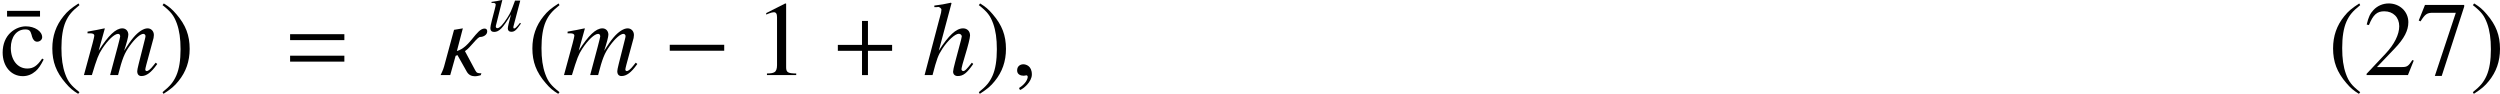 <?xml version='1.0' encoding='UTF-8'?>
<!-- This file was generated by dvisvgm 2.3.5 -->
<svg height='10.547pt' version='1.1' viewBox='164.914 229.37 280.956 10.547' width='280.956pt' xmlns='http://www.w3.org/2000/svg' xmlns:xlink='http://www.w3.org/1999/xlink'>
<defs>
<use id='g84-40' xlink:href='#g1-40'/>
<use id='g84-41' xlink:href='#g1-41'/>
<use id='g84-50' xlink:href='#g1-50'/>
<use id='g84-55' xlink:href='#g1-55'/>
<path d='M5.538 -1.394C4.895 -0.584 4.752 -0.453 4.562 -0.453C4.455 -0.453 4.371 -0.56 4.371 -0.667C4.371 -0.786 4.562 -1.536 4.764 -2.156C5.11 -3.287 5.336 -4.169 5.336 -4.455C5.336 -4.931 5.014 -5.253 4.55 -5.253C3.776 -5.253 2.93 -4.466 1.822 -2.739L3.252 -8.075L3.192 -8.135C2.501 -7.98 2.037 -7.897 1.322 -7.813V-7.635H1.632C1.644 -7.635 1.656 -7.635 1.667 -7.647C1.834 -7.718 2.12 -7.516 2.12 -7.349S2.061 -6.884 1.953 -6.539C1.941 -6.527 1.906 -6.36 1.834 -6.098L0.226 0H1.12C1.596 -1.834 1.751 -2.239 2.227 -2.966C2.847 -3.907 3.657 -4.645 4.073 -4.645C4.252 -4.645 4.407 -4.502 4.407 -4.347C4.407 -4.3 4.371 -4.145 4.324 -3.954L3.668 -1.489C3.514 -0.905 3.43 -0.536 3.43 -0.393C3.43 -0.083 3.633 0.107 3.954 0.107C4.562 0.107 4.979 -0.214 5.693 -1.251L5.538 -1.394Z' id='g13-104'/>
<path d='M8.206 -1.394C8.087 -1.251 7.992 -1.131 7.956 -1.084C7.623 -0.655 7.373 -0.453 7.194 -0.453C7.099 -0.453 7.039 -0.524 7.039 -0.643C7.039 -0.703 7.087 -0.893 7.158 -1.179L7.968 -4.169C7.98 -4.216 8.004 -4.431 8.004 -4.502C8.004 -4.931 7.706 -5.253 7.301 -5.253C7.075 -5.253 6.837 -5.169 6.551 -4.991C5.967 -4.609 5.479 -4.038 4.657 -2.728C4.955 -3.633 5.133 -4.312 5.133 -4.538C5.133 -4.955 4.859 -5.253 4.455 -5.253C3.728 -5.253 2.894 -4.466 1.798 -2.739L2.489 -5.229L2.454 -5.253C1.787 -5.11 1.536 -5.062 0.548 -4.883V-4.693H0.846C1.155 -4.693 1.31 -4.609 1.31 -4.431C1.31 -4.3 1.036 -3.216 0.607 -1.703C0.333 -0.727 0.298 -0.607 0.143 0H1.036C1.608 -1.894 1.787 -2.334 2.192 -2.954C2.859 -3.966 3.573 -4.633 3.978 -4.633C4.133 -4.633 4.216 -4.526 4.216 -4.335C4.216 -4.228 3.835 -2.787 3.085 0H3.978C4.455 -1.858 4.693 -2.454 5.3 -3.299C5.884 -4.109 6.479 -4.633 6.825 -4.633C6.956 -4.633 7.063 -4.514 7.063 -4.383C7.063 -4.324 7.039 -4.181 6.98 -3.966L6.289 -1.227C6.182 -0.786 6.134 -0.56 6.134 -0.441C6.134 -0.083 6.301 0.107 6.61 0.107C7.17 0.107 7.694 -0.286 8.325 -1.167L8.385 -1.251L8.206 -1.394Z' id='g13-109'/>
<path d='M5.491 -1.394C4.871 -0.619 4.693 -0.453 4.502 -0.453C4.419 -0.453 4.371 -0.524 4.371 -0.655C4.371 -0.727 4.371 -0.727 4.597 -1.584L5.538 -5.145H4.657C3.978 -3.299 3.895 -3.109 3.347 -2.239C2.632 -1.108 2.049 -0.5 1.667 -0.5C1.525 -0.5 1.417 -0.619 1.417 -0.798C1.417 -0.846 1.417 -0.869 1.429 -0.905L2.513 -5.229L2.477 -5.253C1.798 -5.098 1.37 -5.014 0.691 -4.931V-4.764C1.143 -4.764 1.167 -4.752 1.274 -4.693C1.346 -4.669 1.405 -4.562 1.405 -4.478C1.405 -4.383 1.346 -4.085 1.239 -3.68L0.798 -1.989C0.584 -1.143 0.5 -0.738 0.5 -0.524C0.5 -0.095 0.715 0.131 1.131 0.131C1.977 0.131 2.608 -0.512 3.978 -2.811C3.633 -1.536 3.442 -0.715 3.442 -0.465C3.442 -0.107 3.657 0.107 4.014 0.107C4.574 0.107 4.848 -0.131 5.657 -1.286L5.491 -1.394Z' id='g13-117'/>
<path d='M3.514 -8.052C2.632 -7.48 2.275 -7.17 1.834 -6.622C0.989 -5.586 0.572 -4.395 0.572 -3.001C0.572 -1.489 1.012 -0.322 2.061 0.893C2.549 1.465 2.859 1.727 3.478 2.108L3.621 1.918C2.668 1.167 2.334 0.75 2.013 -0.143C1.727 -0.941 1.596 -1.846 1.596 -3.037C1.596 -4.288 1.751 -5.264 2.072 -6.003C2.406 -6.741 2.763 -7.17 3.621 -7.861L3.514 -8.052Z' id='g1-40'/>
<path d='M0.453 2.108C1.334 1.536 1.691 1.227 2.132 0.679C2.978 -0.357 3.394 -1.548 3.394 -2.942C3.394 -4.466 2.954 -5.622 1.906 -6.837C1.417 -7.408 1.108 -7.67 0.488 -8.052L0.345 -7.861C1.298 -7.111 1.62 -6.694 1.953 -5.8C2.239 -5.002 2.37 -4.097 2.37 -2.906C2.37 -1.667 2.215 -0.679 1.894 0.048C1.56 0.798 1.203 1.227 0.345 1.918L0.453 2.108Z' id='g1-41'/>
<path d='M3.466 -8.052L1.322 -6.968V-6.801C1.465 -6.86 1.596 -6.908 1.644 -6.932C1.858 -7.015 2.061 -7.063 2.18 -7.063C2.43 -7.063 2.537 -6.884 2.537 -6.503V-1.108C2.537 -0.715 2.442 -0.441 2.251 -0.333C2.072 -0.226 1.906 -0.191 1.405 -0.179V0H4.693V-0.179C3.752 -0.191 3.561 -0.31 3.561 -0.881V-8.028L3.466 -8.052Z' id='g1-49'/>
<path d='M5.657 -1.632L5.503 -1.691C5.062 -1.012 4.907 -0.905 4.371 -0.905H1.525L3.526 -3.001C4.586 -4.109 5.05 -5.014 5.05 -5.943C5.05 -7.134 4.085 -8.052 2.847 -8.052C2.192 -8.052 1.572 -7.789 1.131 -7.313C0.75 -6.908 0.572 -6.527 0.369 -5.681L0.619 -5.622C1.096 -6.789 1.525 -7.17 2.346 -7.17C3.347 -7.17 4.026 -6.491 4.026 -5.491C4.026 -4.562 3.478 -3.454 2.477 -2.394L0.357 -0.143V0H5.002L5.657 -1.632Z' id='g1-50'/>
<path d='M5.348 -7.885H0.941L0.238 -6.134L0.441 -6.039C0.953 -6.849 1.167 -7.003 1.822 -7.003H4.407L2.049 0.095H2.823L5.348 -7.694V-7.885Z' id='g1-55'/>
<path d='M4.74 -1.858C4.169 -1.024 3.74 -0.738 3.061 -0.738C1.977 -0.738 1.215 -1.691 1.215 -3.061C1.215 -4.288 1.87 -5.133 2.835 -5.133C3.263 -5.133 3.418 -5.002 3.537 -4.562L3.609 -4.3C3.704 -3.966 3.919 -3.752 4.169 -3.752C4.478 -3.752 4.74 -3.978 4.74 -4.252C4.74 -4.919 3.907 -5.479 2.906 -5.479C2.323 -5.479 1.715 -5.241 1.227 -4.812C0.631 -4.288 0.298 -3.478 0.298 -2.537C0.298 -0.989 1.239 0.119 2.561 0.119C3.097 0.119 3.573 -0.071 4.002 -0.441C4.324 -0.727 4.55 -1.048 4.907 -1.751L4.74 -1.858Z' id='g1-99'/>
<path d='M0.131 -7.158V-6.515H3.835V-7.158H0.131Z' id='g1-175'/>
<use id='g44-117' transform='scale(0.667)' xlink:href='#g13-117'/>
<path d='M5.324 -4.907C5.324 -5.074 5.264 -5.229 5.026 -5.229C4.109 -5.229 3.394 -3.109 1.918 -2.704L2.585 -5.253L1.596 -5.086L0.476 -0.965C0.381 -0.607 0.155 -0.143 0.083 0H1.167L1.775 -2.168C1.787 -2.168 1.81 -2.168 1.977 -2.251L3.037 -0.369C3.263 0.024 3.621 0.131 3.954 0.131C4.264 0.131 4.55 0.012 4.597 0.012L4.669 -0.202C4.252 -0.202 4.145 -0.226 3.978 -0.536L2.823 -2.692C3.454 -3.097 4.192 -4.288 4.55 -4.288C4.883 -4.288 5.324 -4.514 5.324 -4.907Z' id='g23-20'/>
<path d='M2.323 -0.071C2.323 -1.06 1.632 -1.215 1.358 -1.215C1.06 -1.215 0.667 -1.036 0.667 -0.524C0.667 -0.048 1.096 0.071 1.405 0.071C1.489 0.071 1.548 0.06 1.584 0.048C1.632 0.036 1.667 0.024 1.691 0.024C1.775 0.024 1.858 0.083 1.858 0.191C1.858 0.417 1.667 0.953 0.881 1.453L0.989 1.679C1.346 1.56 2.323 0.774 2.323 -0.071Z' id='g23-59'/>
<path d='M6.837 -2.728V-3.394H4.121V-6.086H3.454V-3.394H0.738V-2.728H3.454V0H4.121V-2.728H6.837Z' id='g27-43'/>
<path d='M6.837 -3.93V-4.597H0.738V-3.93H6.837ZM6.837 -1.513V-2.18H0.738V-1.513H6.837Z' id='g27-61'/>
<path d='M6.862 -2.738V-3.407H0.741V-2.738H6.862Z' id='g21-0'/>
<use id='g24-104' xlink:href='#g13-104'/>
<use id='g24-109' xlink:href='#g13-109'/>
<use id='g26-40' xlink:href='#g1-40'/>
<use id='g26-41' xlink:href='#g1-41'/>
<use id='g26-49' xlink:href='#g1-49'/>
<use id='g26-99' xlink:href='#g1-99'/>
<use id='g26-175' xlink:href='#g1-175'/>
</defs>
<g id='page1'>
<use x='165.577' xlink:href='#g26-175' y='237.749'/>
<use x='164.914' xlink:href='#g26-99' y='237.809'/>
<use x='170.222' xlink:href='#g26-40' y='237.809'/>
<use x='174.203' xlink:href='#g24-109' y='237.809'/>
<use x='182.835' xlink:href='#g26-41' y='237.809'/>
<use x='196.778' xlink:href='#g27-61' y='237.809'/>
<use x='214.344' xlink:href='#g23-20' y='237.809'/>
<use x='219.688' xlink:href='#g44-117' y='232.871'/>
<use x='224.172' xlink:href='#g26-40' y='237.809'/>
<use x='228.153' xlink:href='#g24-109' y='237.809'/>
<use x='239.441' xlink:href='#g21-0' y='237.809'/>
<use x='249.701' xlink:href='#g26-49' y='237.809'/>
<use x='258.335' xlink:href='#g27-43' y='237.809'/>
<use x='268.595' xlink:href='#g24-104' y='237.809'/>
<use x='274.573' xlink:href='#g26-41' y='237.809'/>
<use x='278.554' xlink:href='#g23-59' y='237.809'/>
<use x='426.539' xlink:href='#g84-40' y='237.809'/>
<use x='430.52' xlink:href='#g84-50' y='237.809'/>
<use x='436.498' xlink:href='#g84-55' y='237.809'/>
<use x='442.476' xlink:href='#g84-41' y='237.809'/>
</g>
</svg>